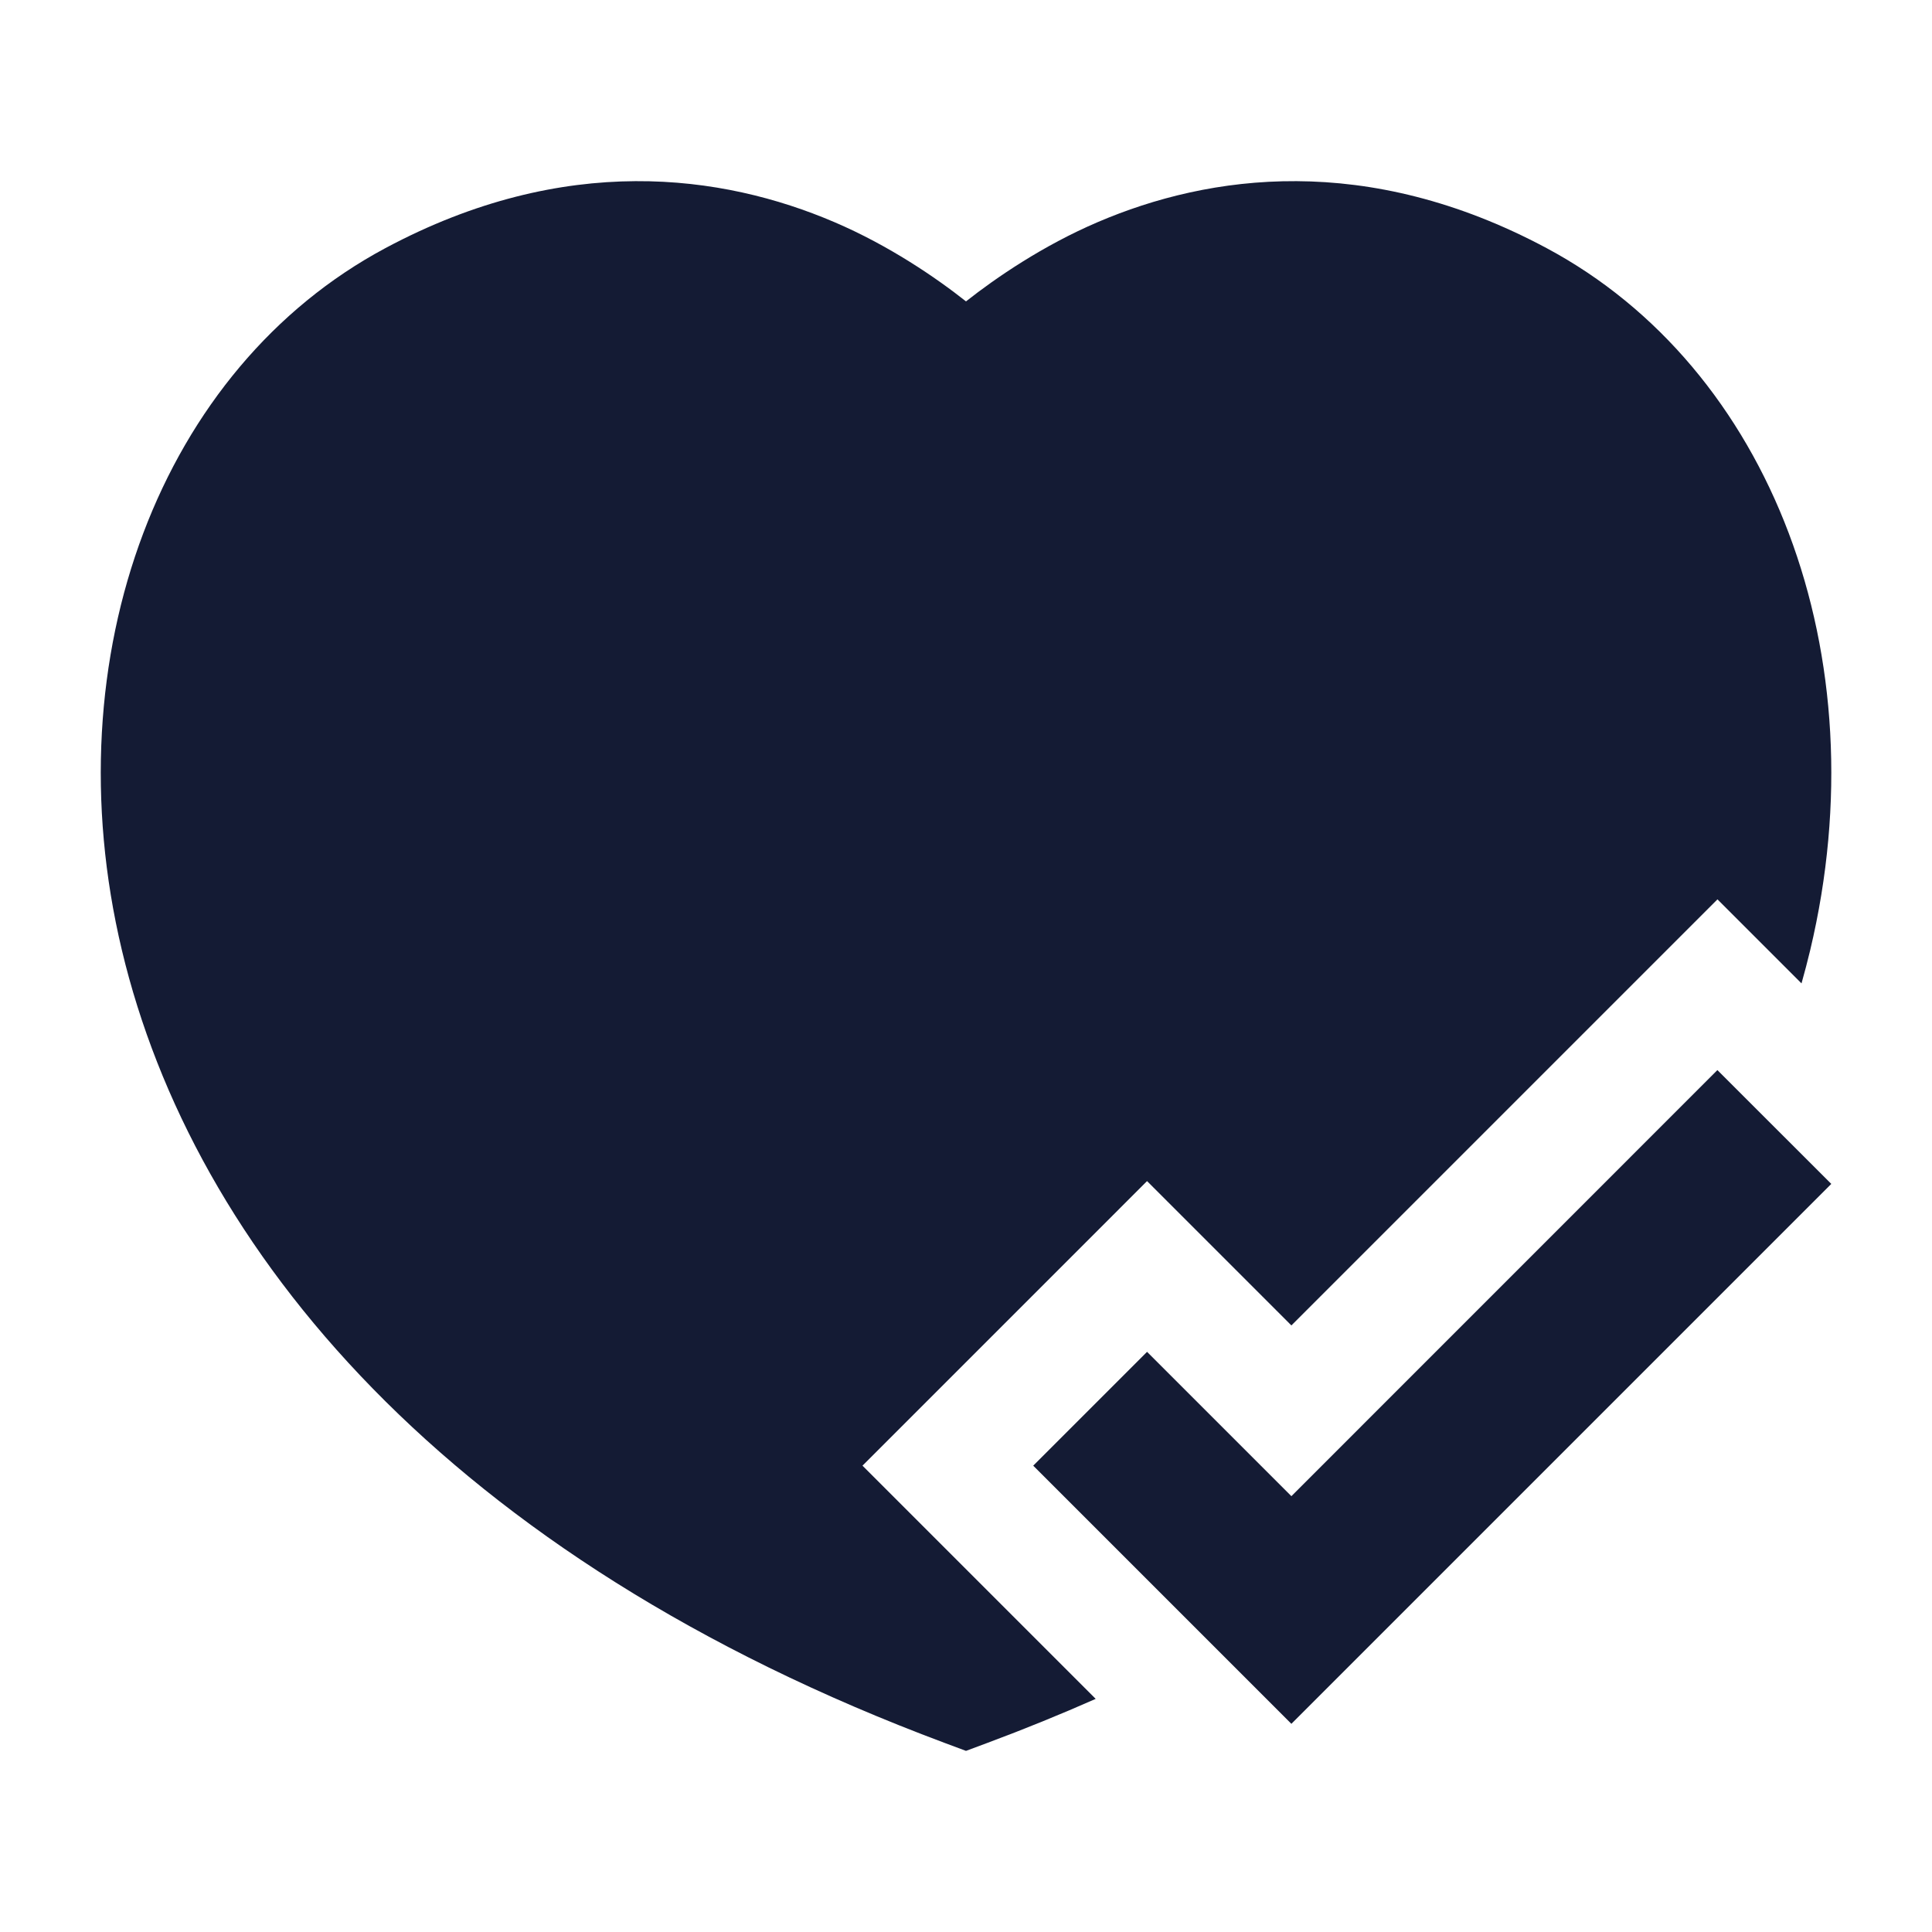 <svg width="24" height="24" viewBox="0 0 24 24" fill="none" xmlns="http://www.w3.org/2000/svg">
<path fill-rule="evenodd" clip-rule="evenodd" d="M22.749 14.707L16.042 21.414L12.835 18.207L14.249 16.793L16.042 18.586L21.334 13.293L22.749 14.707Z" fill="#141B34"/>
<path d="M12 3.744C11.631 3.452 11.047 3.051 10.364 2.759C8.978 2.166 7.02 1.888 4.788 3.082C2.005 4.57 0.64 8.133 1.514 11.803C2.398 15.514 5.538 19.337 11.737 21.652L12 21.75L12.263 21.652C12.73 21.478 13.179 21.295 13.611 21.104L10.714 18.207L14.249 14.672L16.042 16.465L21.335 11.172L22.379 12.216C22.418 12.078 22.454 11.94 22.487 11.803C23.361 8.133 21.995 4.57 19.212 3.082C16.98 1.888 15.022 2.166 13.637 2.759C12.954 3.051 12.37 3.452 12 3.744Z" fill="#141B34"/>
</svg>
